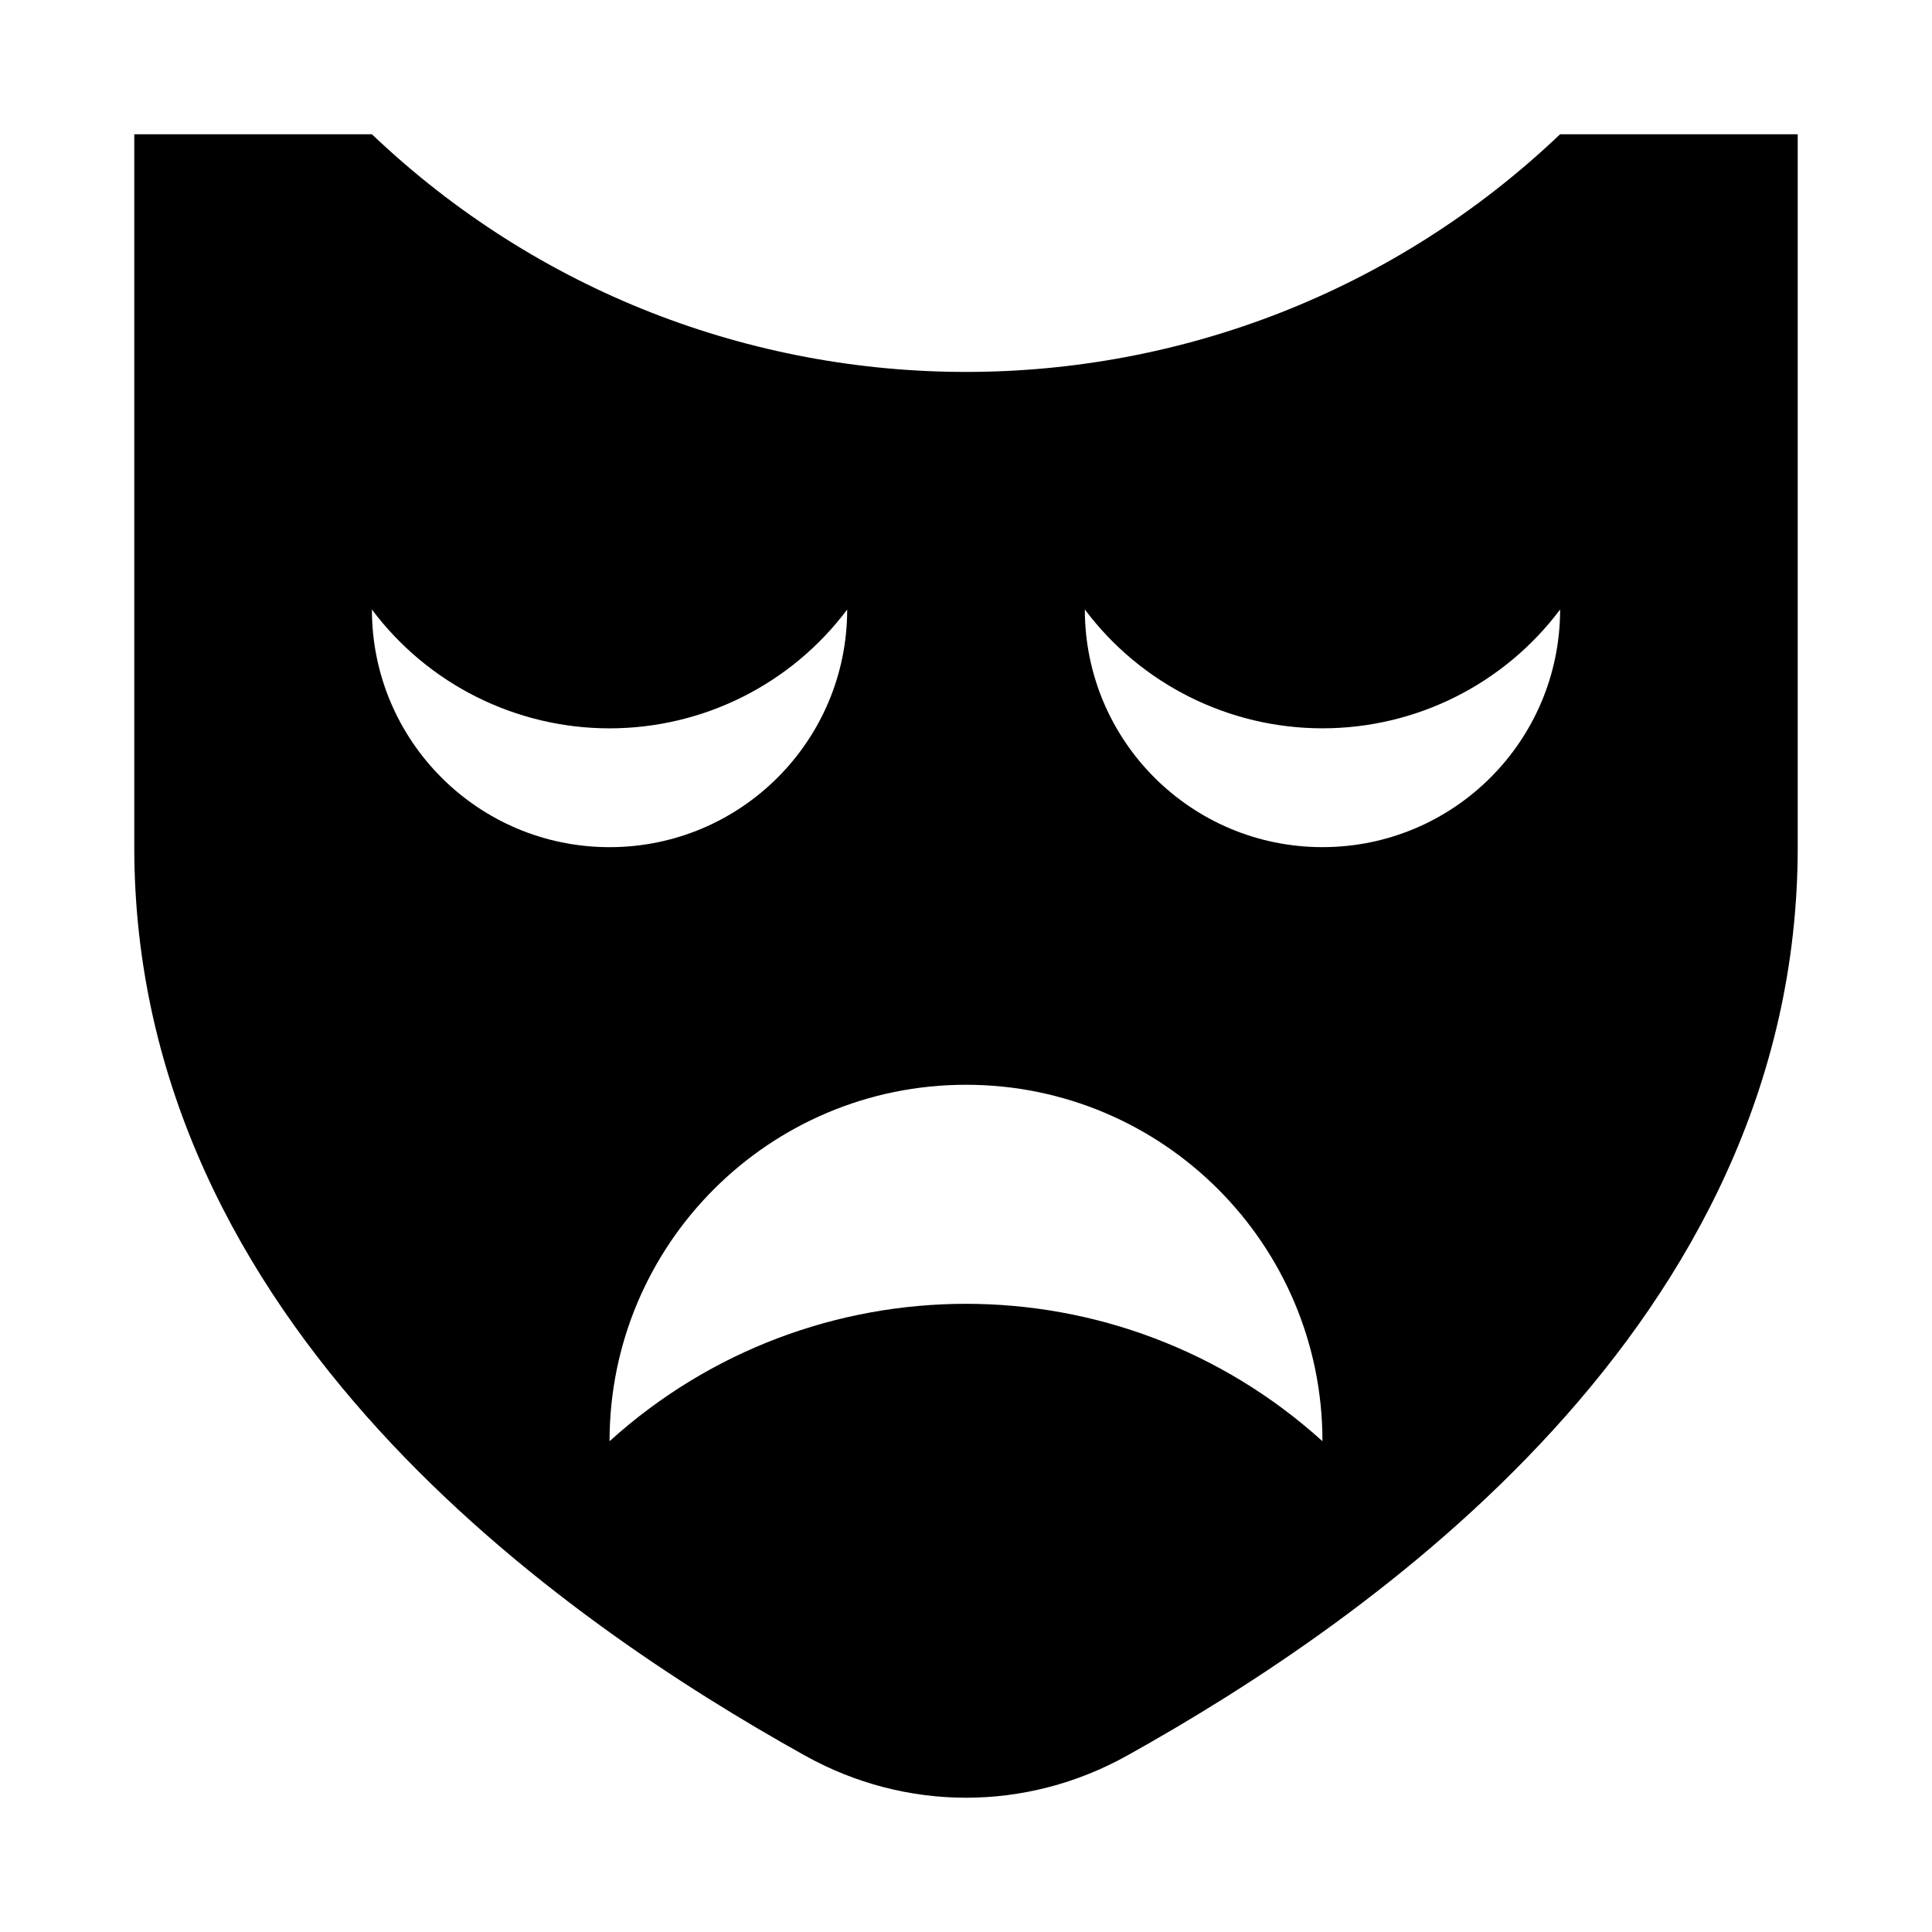 <?xml version="1.0" encoding="UTF-8"?>
<!-- Uploaded to: SVG Repo, www.svgrepo.com, Generator: SVG Repo Mixer Tools -->
<svg fill="#000000" width="800px" height="800px" version="1.1" viewBox="144 144 512 512" xmlns="http://www.w3.org/2000/svg">
 <path d="m557.44 179.58c-88.164 83.98-226.71 83.98-314.88 0h-62.977v188.93c0 126.64 113.7 205.08 177.78 240.76 26.703 14.863 58.598 14.863 85.301 0 64.047-35.676 177.75-114.11 177.75-240.76v-188.93zm-314.88 125.95c14.863 19.836 38.195 31.488 62.977 31.488s48.113-11.652 62.977-31.488c0 34.793-28.184 62.977-62.977 62.977-34.797 0-62.977-28.184-62.977-62.977zm62.977 220.41c0-52.176 42.289-94.465 94.465-94.465s94.465 42.289 94.465 94.465c-53.625-48.555-135.3-48.555-188.93 0zm188.93-157.44c-34.793 0-62.973-28.184-62.973-62.977 14.863 19.836 38.195 31.488 62.977 31.488s48.113-11.652 62.977-31.488c-0.004 34.793-28.184 62.977-62.98 62.977z"/>
</svg>